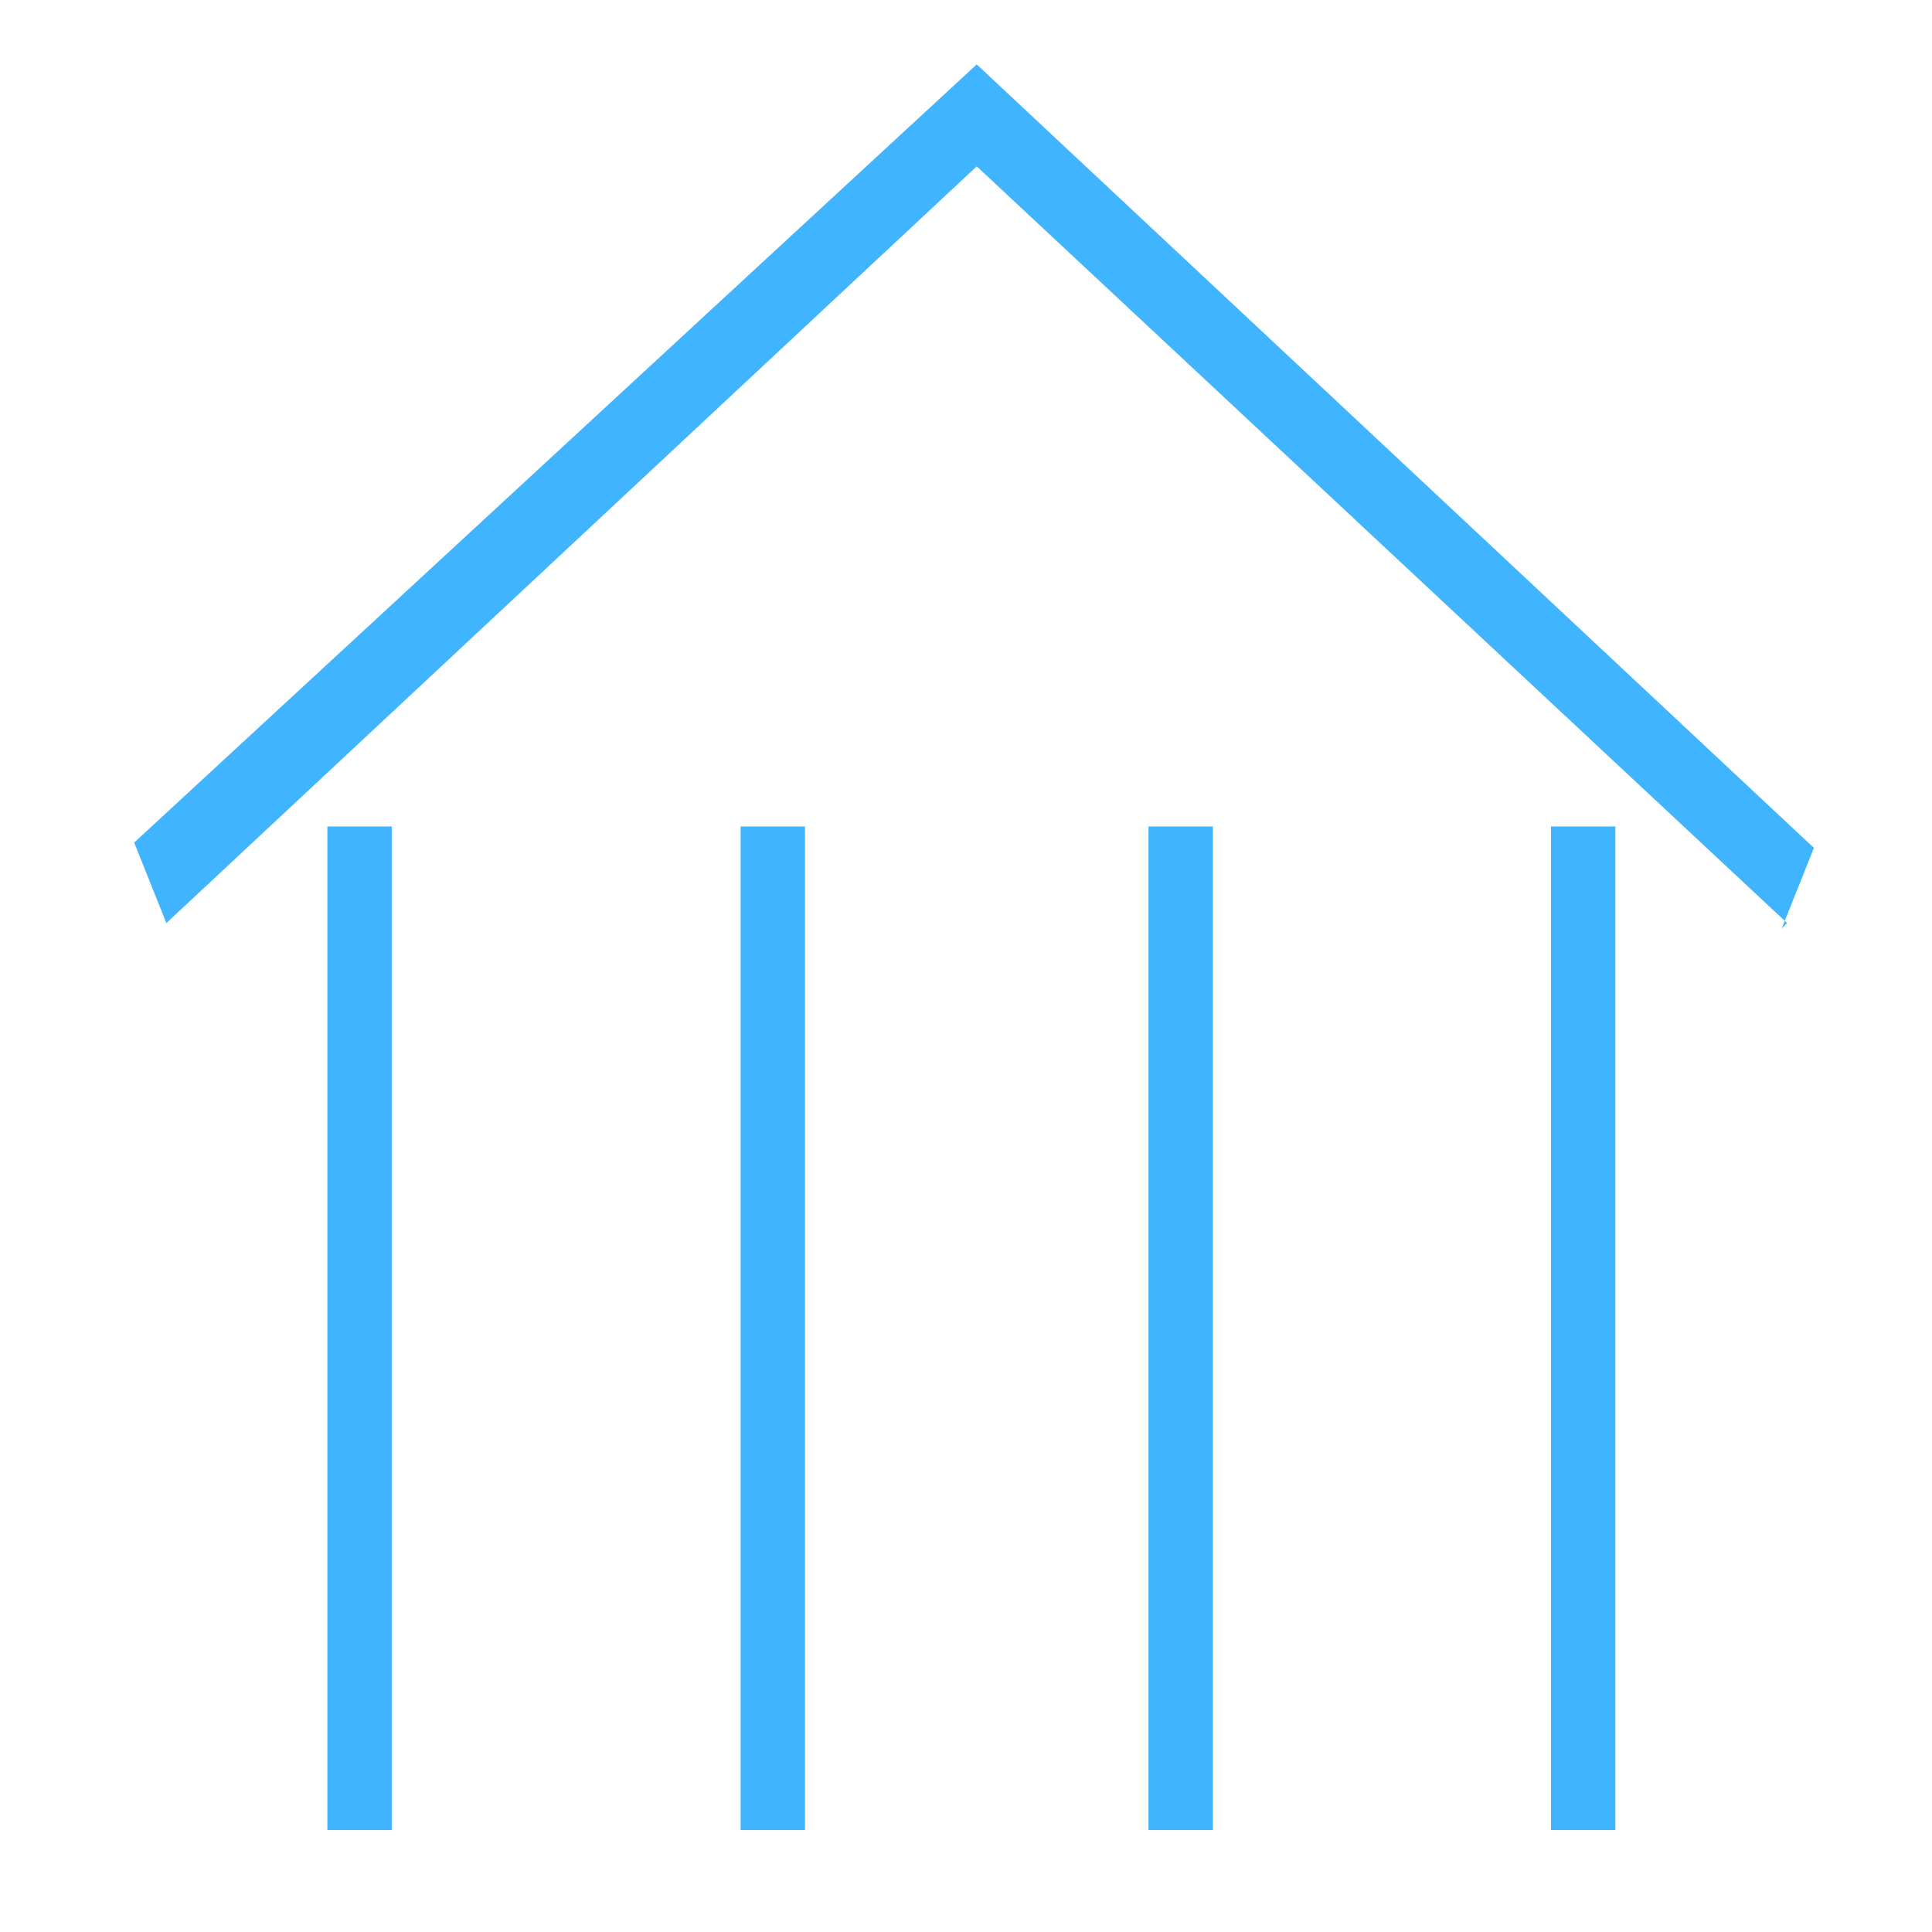 <?xml version="1.0" encoding="UTF-8"?>
<svg xmlns="http://www.w3.org/2000/svg" version="1.1" viewBox="0 0 36 36">
  <defs>
    <style>
      .cls-1 {
        fill: #41b4ff;
      }
    </style>
  </defs>
  <!-- Generator: Adobe Illustrator 28.7.0, SVG Export Plug-In . SVG Version: 1.2.0 Build 136)  -->
  <g>
    <g id="Layer_1">
      <g>
        <g>
          <polygon class="cls-1" points="33.2 16.8 18.2 2.7 3.2 16.8 2.8 15.8 18.2 1.5 33.5 15.8 33.2 16.8 33.2 16.8 33.2 16.8 33.2 16.8"/>
          <path class="cls-1" d="M33.3,17.2L18.2,3.1,3.1,17.2l-.6-1.5L18.2,1.2l15.6,14.6-.6,1.5ZM18.2,2.4l14.9,13.9.2-.5L18.2,1.8,3.1,15.9l.2.5L18.2,2.4Z"/>
        </g>
        <g>
          <polygon class="cls-1" points="7.1 33.8 6.3 33.8 6.3 15.7 7.1 15.7 7.1 33.8 7.1 33.8 7.1 33.8 7.1 33.8"/>
          <path class="cls-1" d="M7.3,34.1h-1.2V15.4h1.2v18.7ZM6.6,33.6h.2V15.9h-.2v17.7Z"/>
        </g>
        <g>
          <polygon class="cls-1" points="14.8 33.8 14.1 33.8 14.1 15.7 14.8 15.7 14.8 33.8 14.8 33.8 14.8 33.8 14.8 33.8"/>
          <path class="cls-1" d="M15,34.1h-1.2V15.4h1.2v18.7ZM14.3,33.6h.2V15.9h-.2v17.7Z"/>
        </g>
        <g>
          <polygon class="cls-1" points="22.3 33.8 21.6 33.8 21.6 15.7 22.3 15.7 22.3 33.8 22.3 33.8 22.3 33.8 22.3 33.8"/>
          <path class="cls-1" d="M22.6,34.1h-1.2V15.4h1.2v18.7ZM21.8,33.6h.2V15.9h-.2v17.7Z"/>
        </g>
        <g>
          <polygon class="cls-1" points="29.9 33.8 29.1 33.8 29.1 15.7 29.9 15.7 29.9 33.8 29.9 33.8 29.9 33.8 29.9 33.8"/>
          <path class="cls-1" d="M30.1,34.1h-1.2V15.4h1.2v18.7ZM29.4,33.6h.2V15.9h-.2v17.7Z"/>
        </g>
      </g>
    </g>
  </g>
</svg>